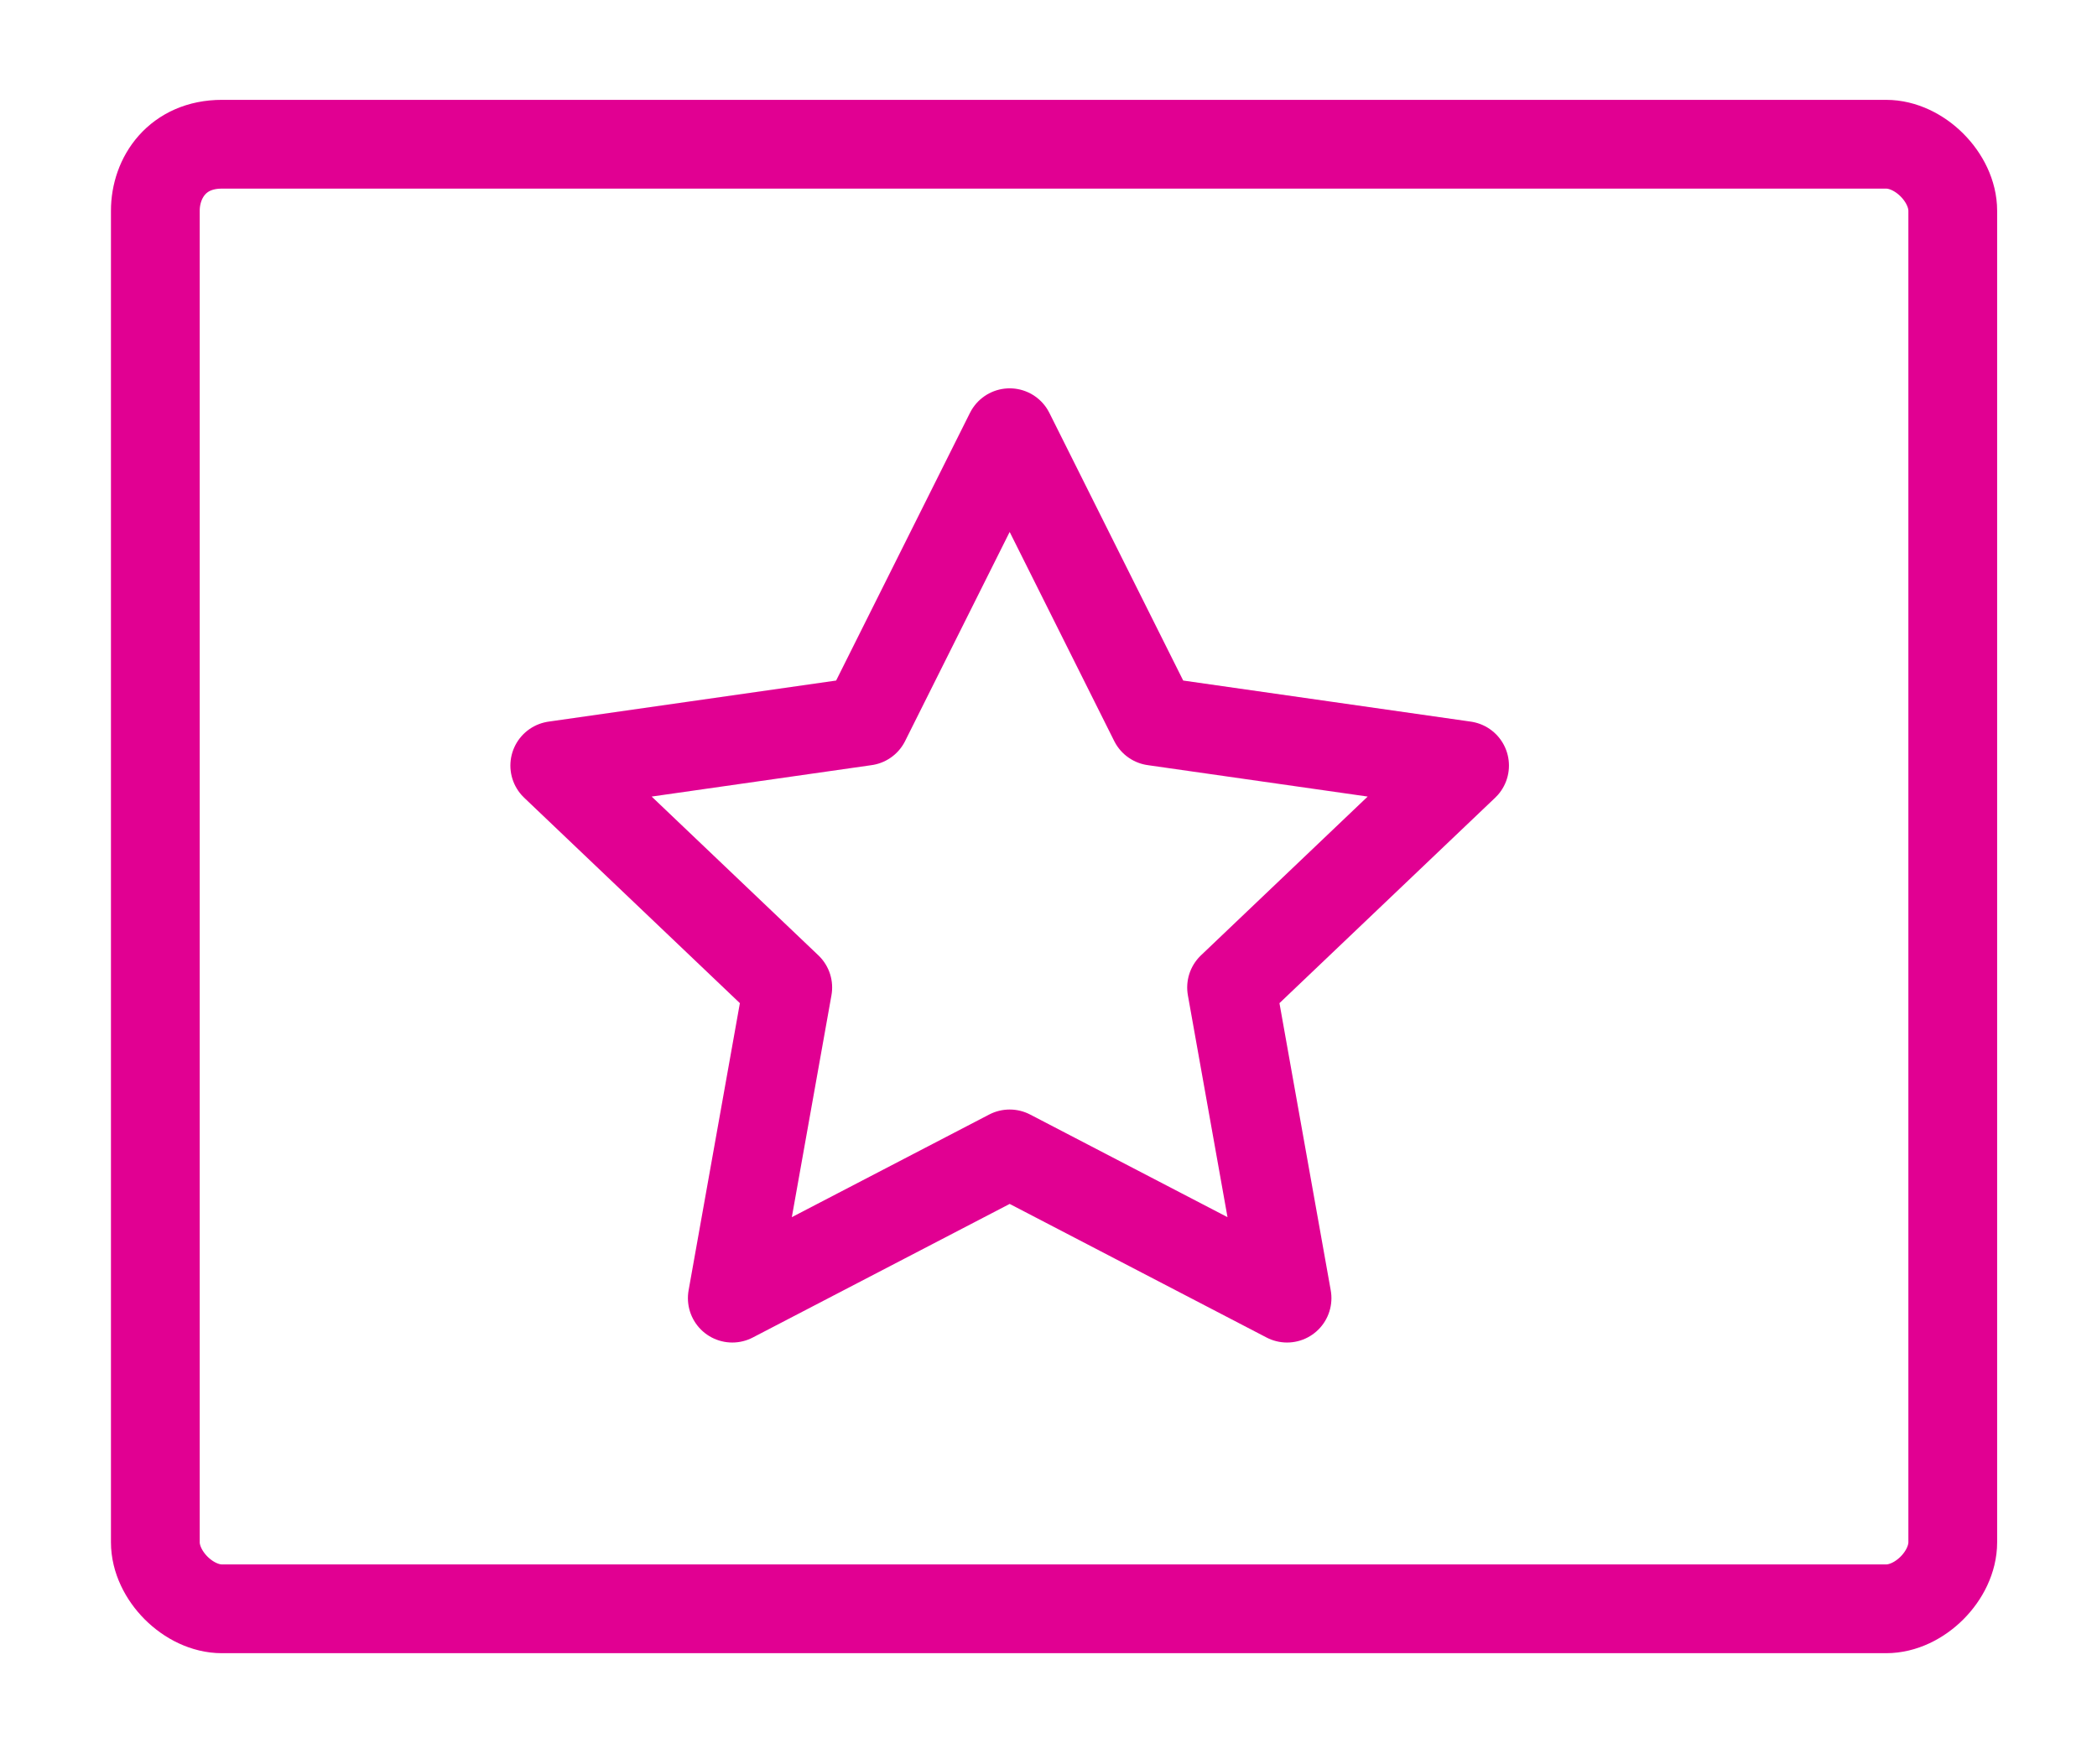 <?xml version="1.0" encoding="utf-8"?>
<!-- Generator: Adobe Illustrator 24.3.0, SVG Export Plug-In . SVG Version: 6.00 Build 0)  -->
<svg version="1.1" id="Layer_1" xmlns="http://www.w3.org/2000/svg" xmlns:xlink="http://www.w3.org/1999/xlink" x="0px" y="0px"
	 viewBox="0 0 18.9 15.9" style="enable-background:new 0 0 18.9 15.9;" xml:space="preserve">
<style type="text/css">
	.st0{fill:none;}
	.st1{fill:none;stroke:#E10092;stroke-width:0.8;}
	.st2{fill:none;stroke:#E10092;stroke-width:0.8;stroke-linecap:round;stroke-linejoin:round;}
</style>
<g id="Group_2131" transform="translate(0 0)">
	<g id="Group_2130" transform="translate(0 0)">
		<g id="Group_926" transform="translate(0 0)">
			<g id="Rectangle_425" transform="translate(0 0)">
				<path class="st0" d="M2,0.9h15c0.6,0,1,0.4,1,1v12c0,0.6-0.4,1-1,1H2c-0.6,0-1-0.4-1-1v-12C1,1.4,1.4,0.9,2,0.9z"/>
				<path class="st1" d="M2,1.3h15c0.3,0,0.6,0.3,0.6,0.6v12c0,0.3-0.3,0.6-0.6,0.6H2c-0.3,0-0.6-0.3-0.6-0.6v-12
					C1.4,1.6,1.6,1.3,2,1.3z"/>
			</g>
			<path id="Icon_feather-star" class="st2" d="M9.1,3.9l1.3,2.6l2.8,0.4l-2.1,2l0.5,2.8l-2.5-1.3l-2.5,1.3l0.5-2.8L5,6.9l2.8-0.4
				L9.1,3.9z"/>
		</g>
	</g>
</g>
</svg>
